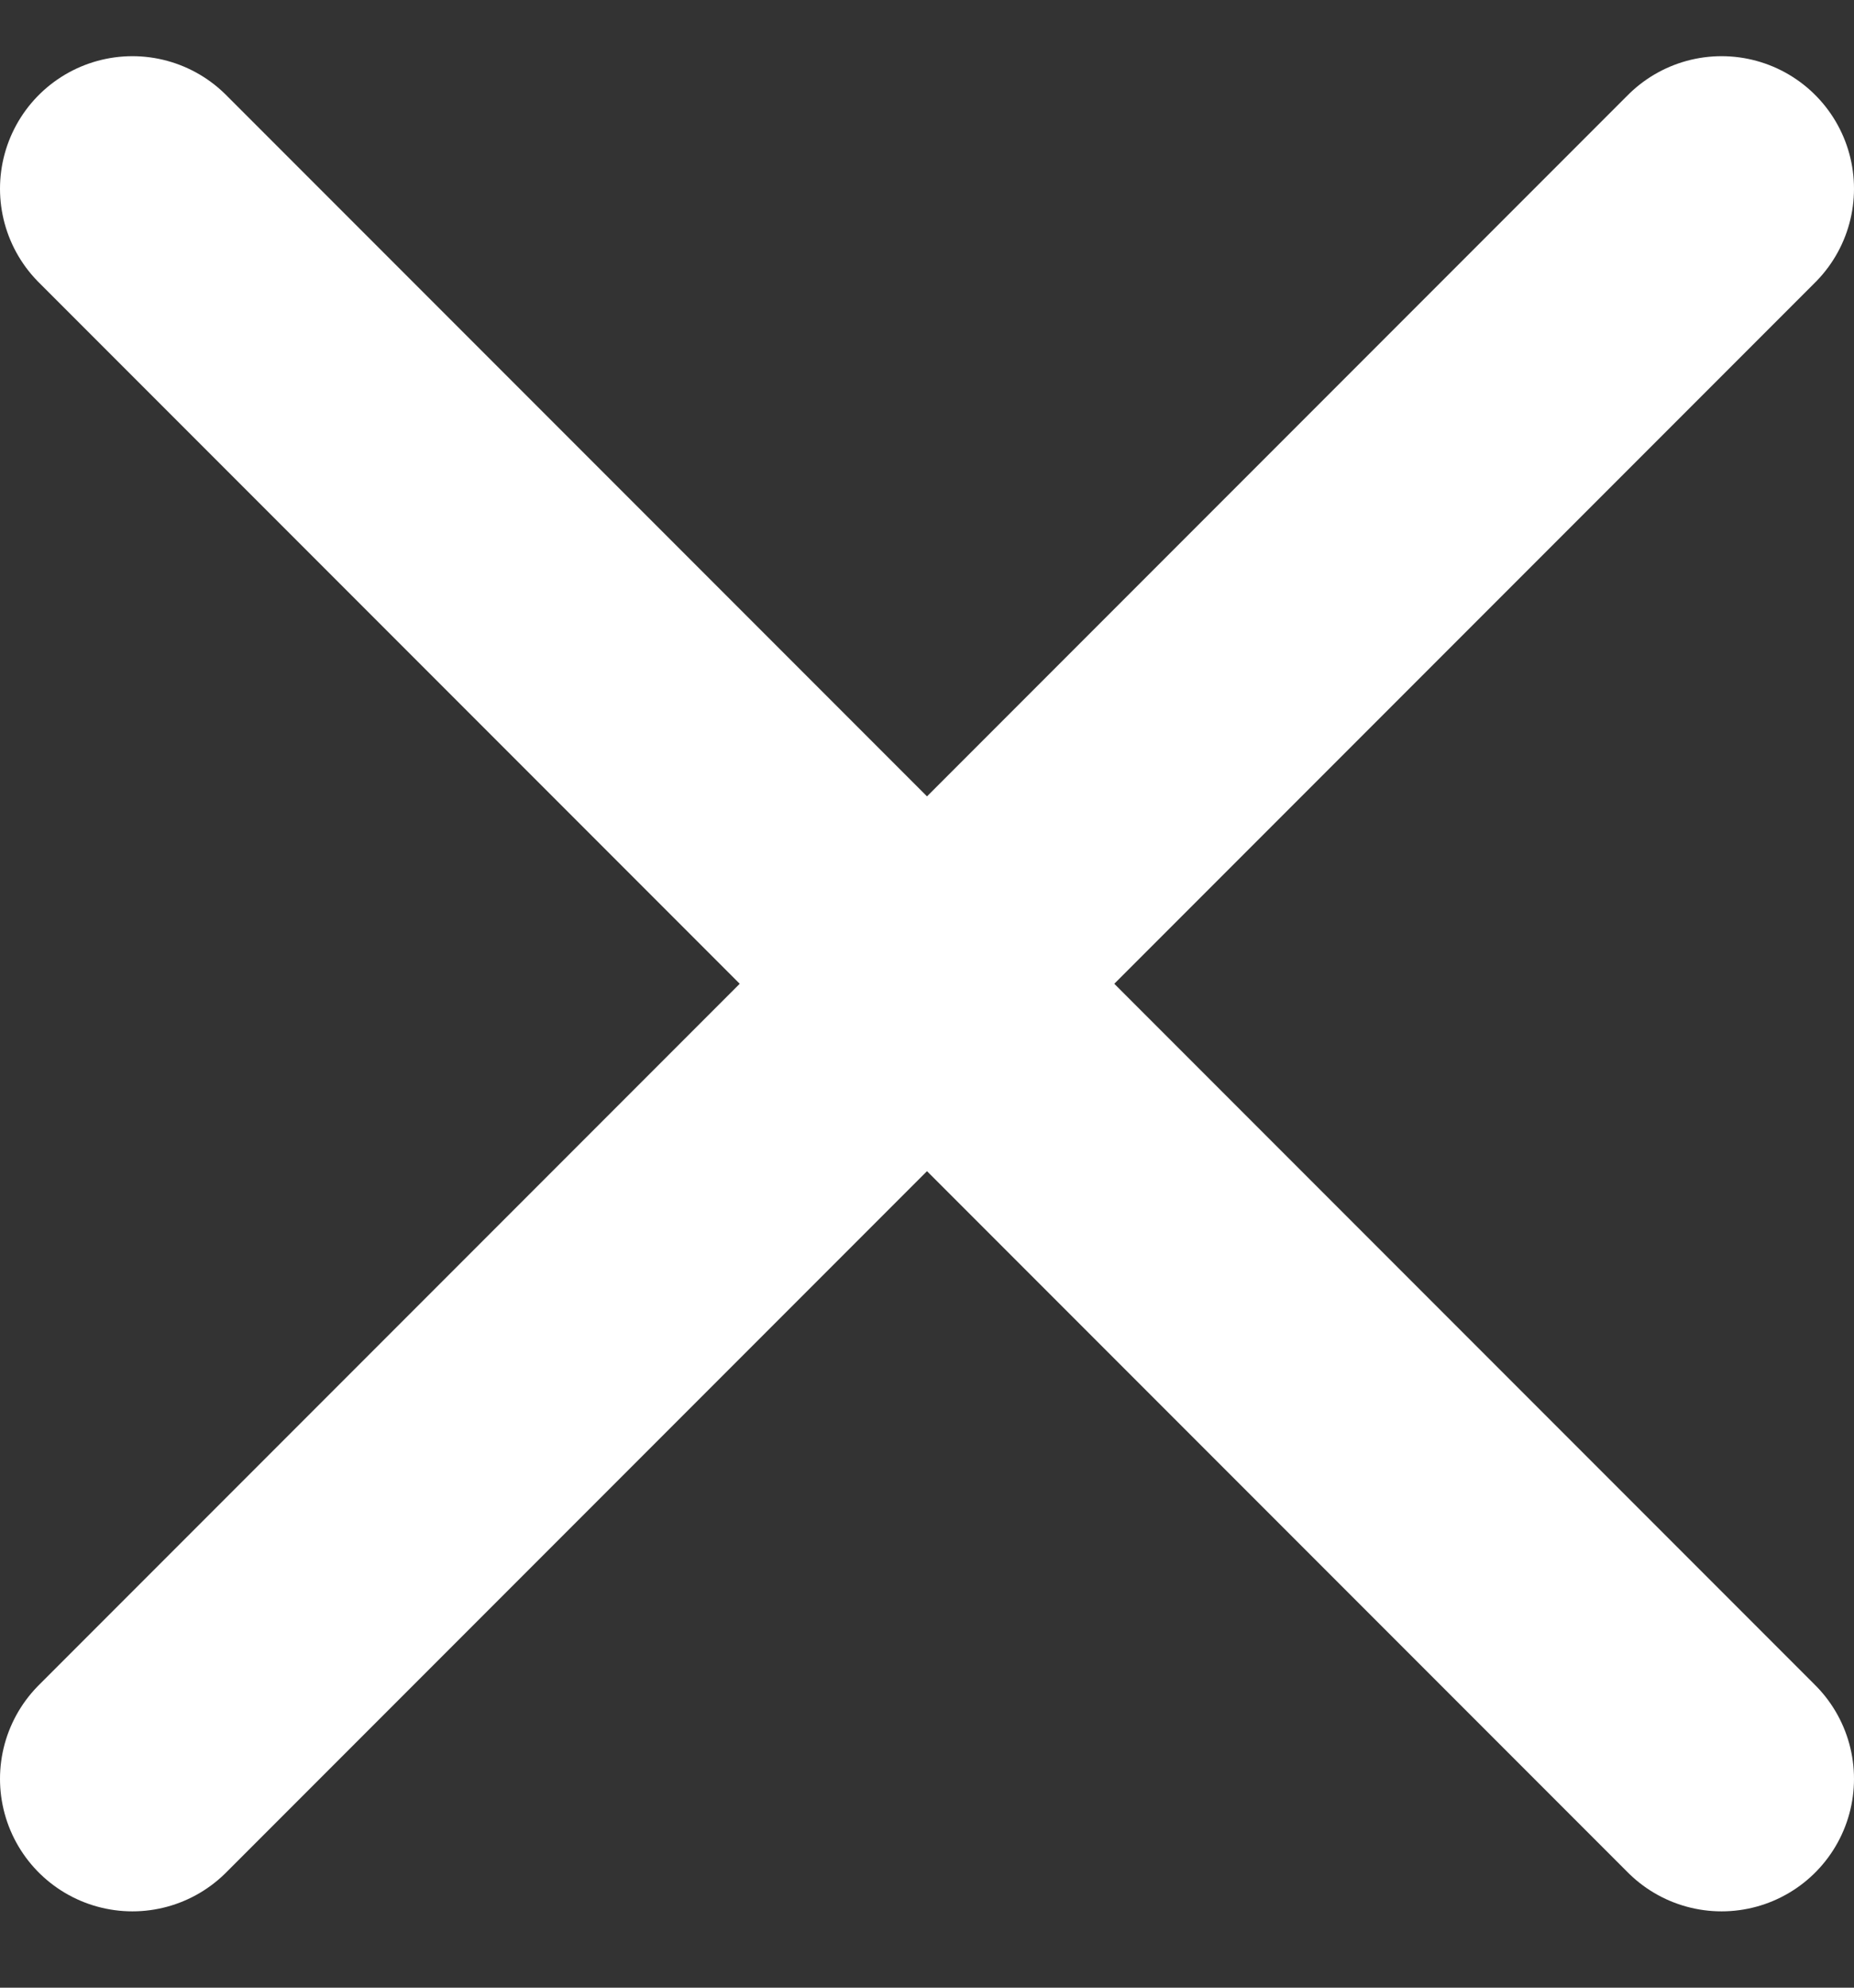 <svg width="14" height="15" viewBox="0 0 14 15" fill="none" xmlns="http://www.w3.org/2000/svg">
<rect x="0" y="0" width="14" height="15" fill="#333333" stroke="none"/>
<path d="M13 1.424L1 13.424" stroke="white" stroke-width="2" stroke-linecap="round" stroke-linejoin="round"/>
<path d="M1 1.424L13 13.424" stroke="white" stroke-width="2" stroke-linecap="round" stroke-linejoin="round"/>
</svg>
